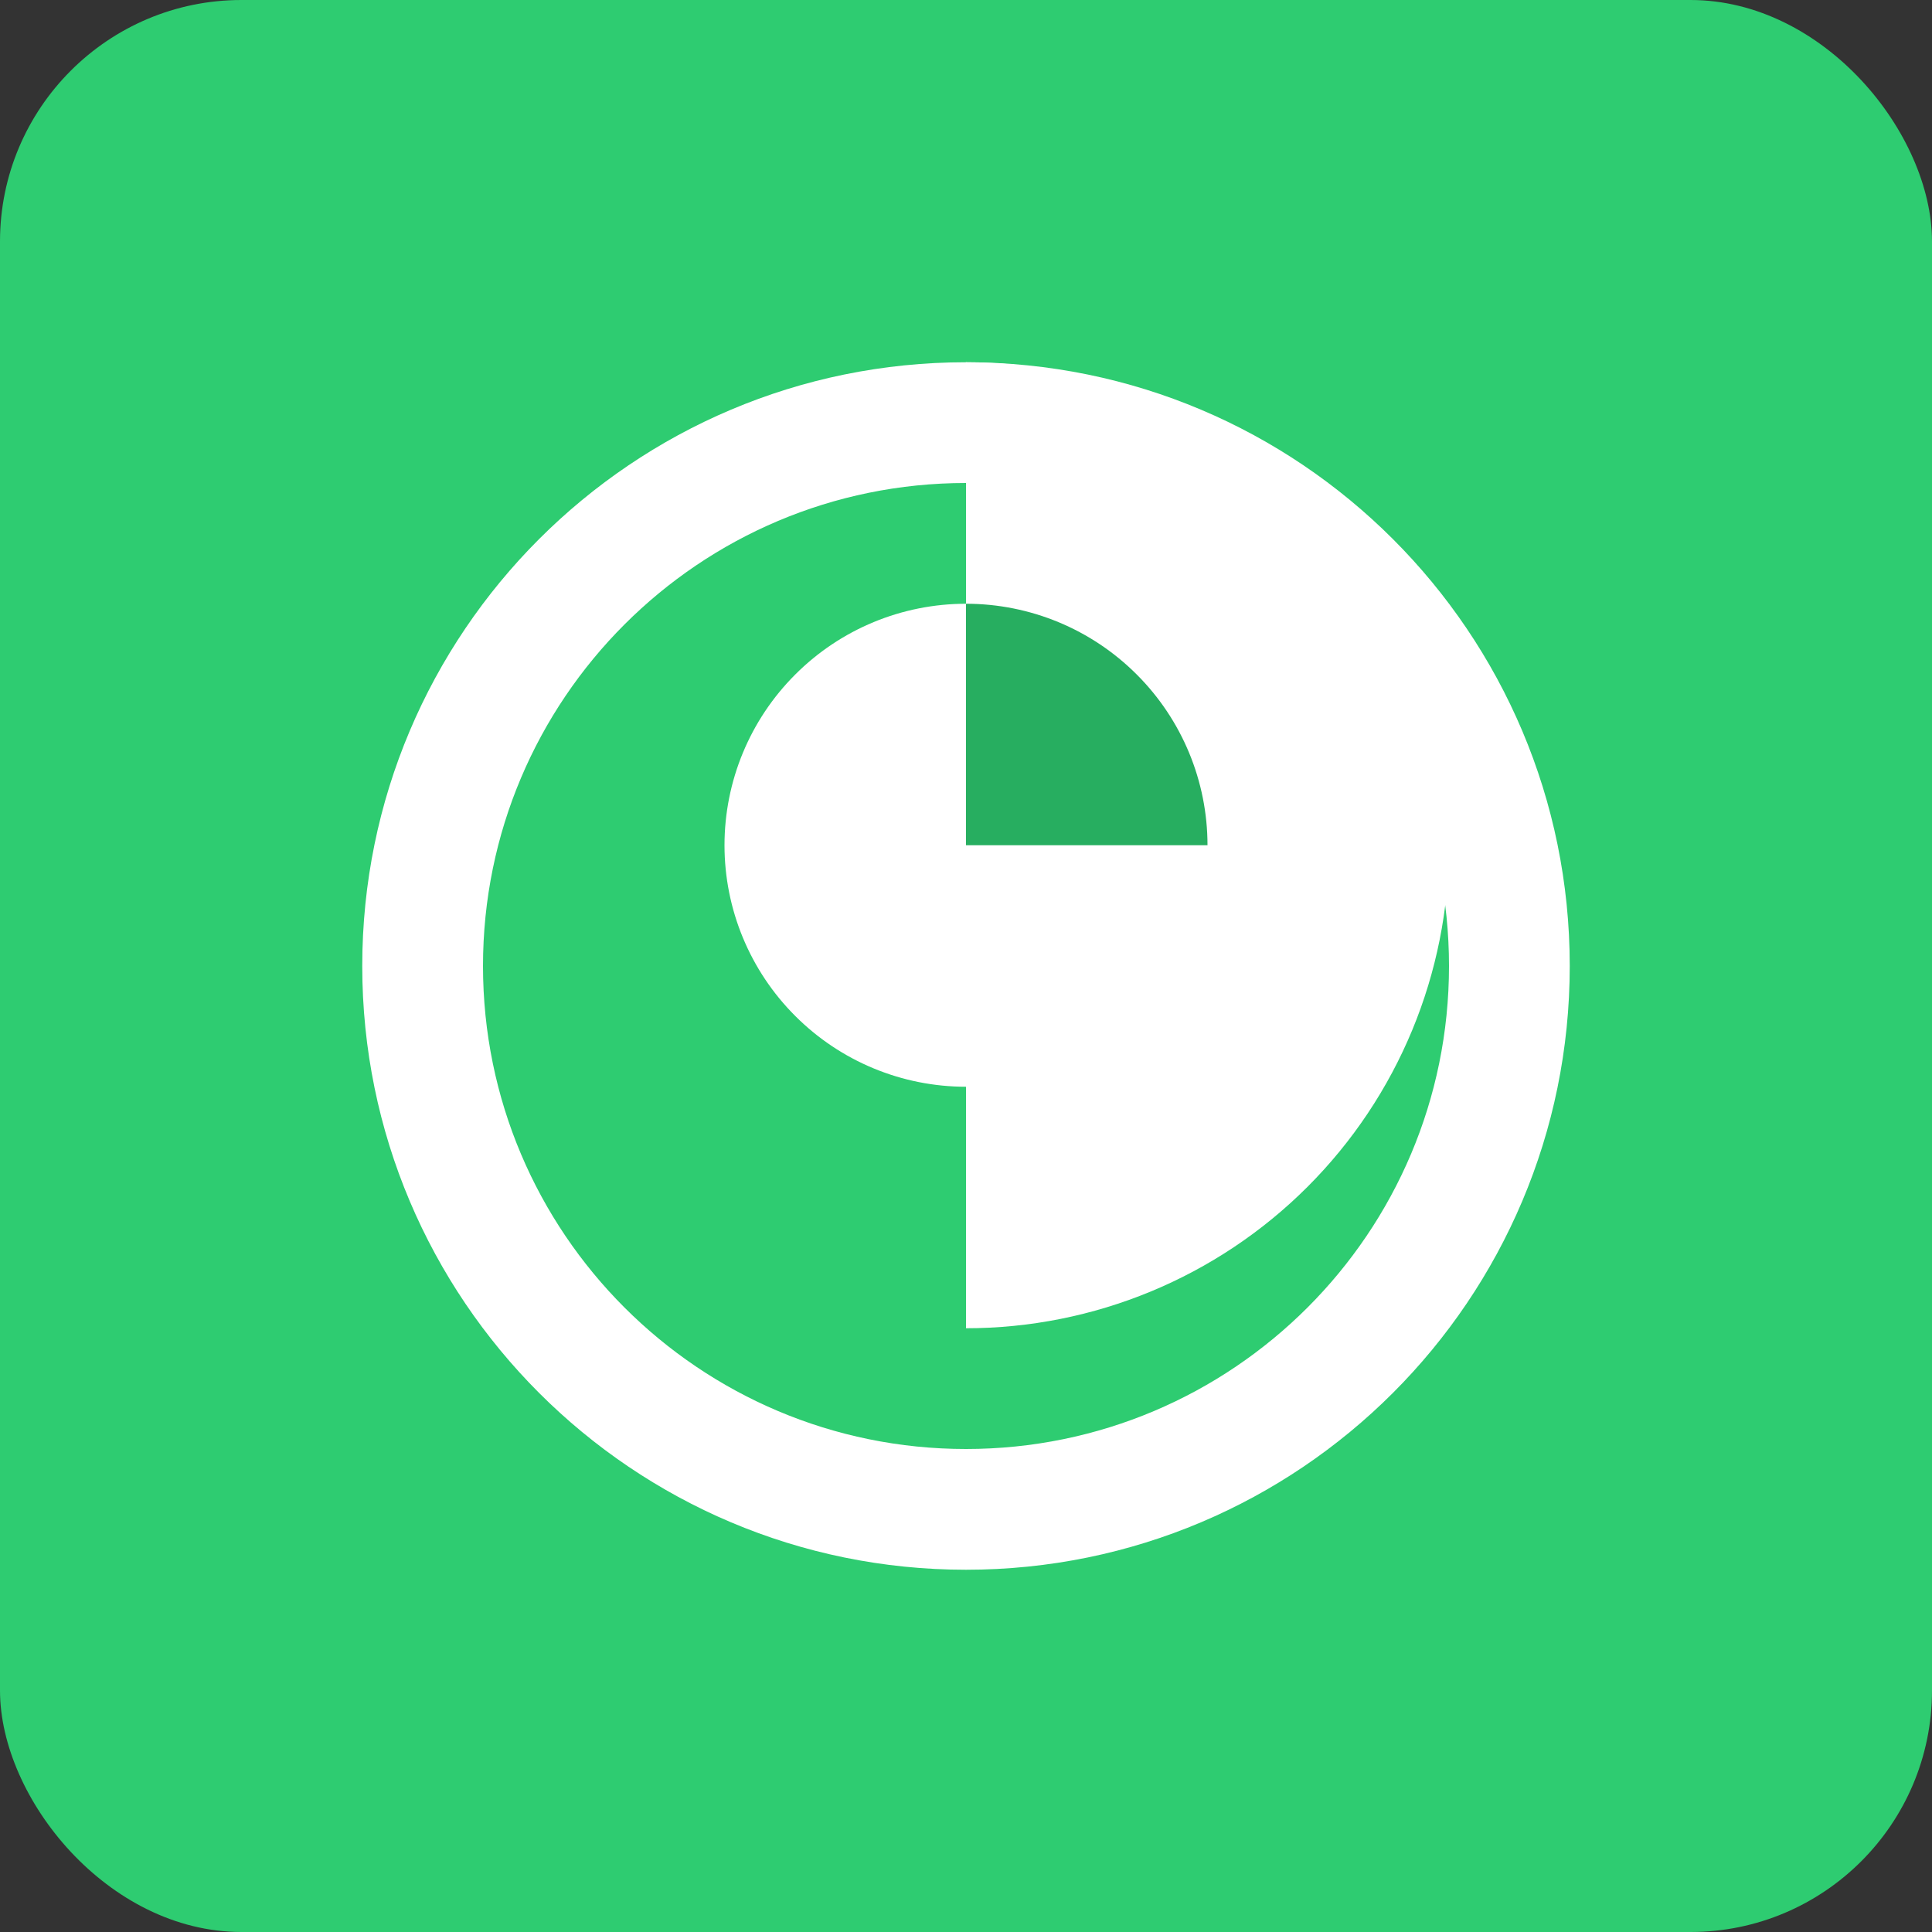 <?xml version="1.0" encoding="UTF-8"?>
<svg width="32" height="32" viewBox="0 0 32 32" fill="none" xmlns="http://www.w3.org/2000/svg">
  <rect x="0" y="0" width="32" height="32" fill="#333333" stroke="none"/>
  <rect width="32" height="32" rx="4" fill="#2ecc71"/>
  <path d="M16 6C10.477 6 6 10.477 6 16C6 21.523 10.477 26 16 26C21.523 26 26 21.523 26 16C26 10.477 21.523 6 16 6ZM16 24C11.582 24 8 20.418 8 16C8 11.582 11.582 8 16 8C20.418 8 24 11.582 24 16C24 20.418 20.418 24 16 24Z" fill="white"/>
  <path d="M16 10C14.939 10 13.922 10.421 13.172 11.172C12.421 11.922 12 12.939 12 14C12 15.061 12.421 16.078 13.172 16.828C13.922 17.579 14.939 18 16 18V22C18.122 22 20.157 21.157 21.657 19.657C23.157 18.157 24 16.122 24 14C24 11.878 23.157 9.843 21.657 8.343C20.157 6.843 18.122 6 16 6V10Z" fill="white"/>
  <path d="M16 14H20C20 12.939 19.579 11.922 18.828 11.172C18.078 10.421 17.061 10 16 10V14Z" fill="#27ae60"/>
</svg>